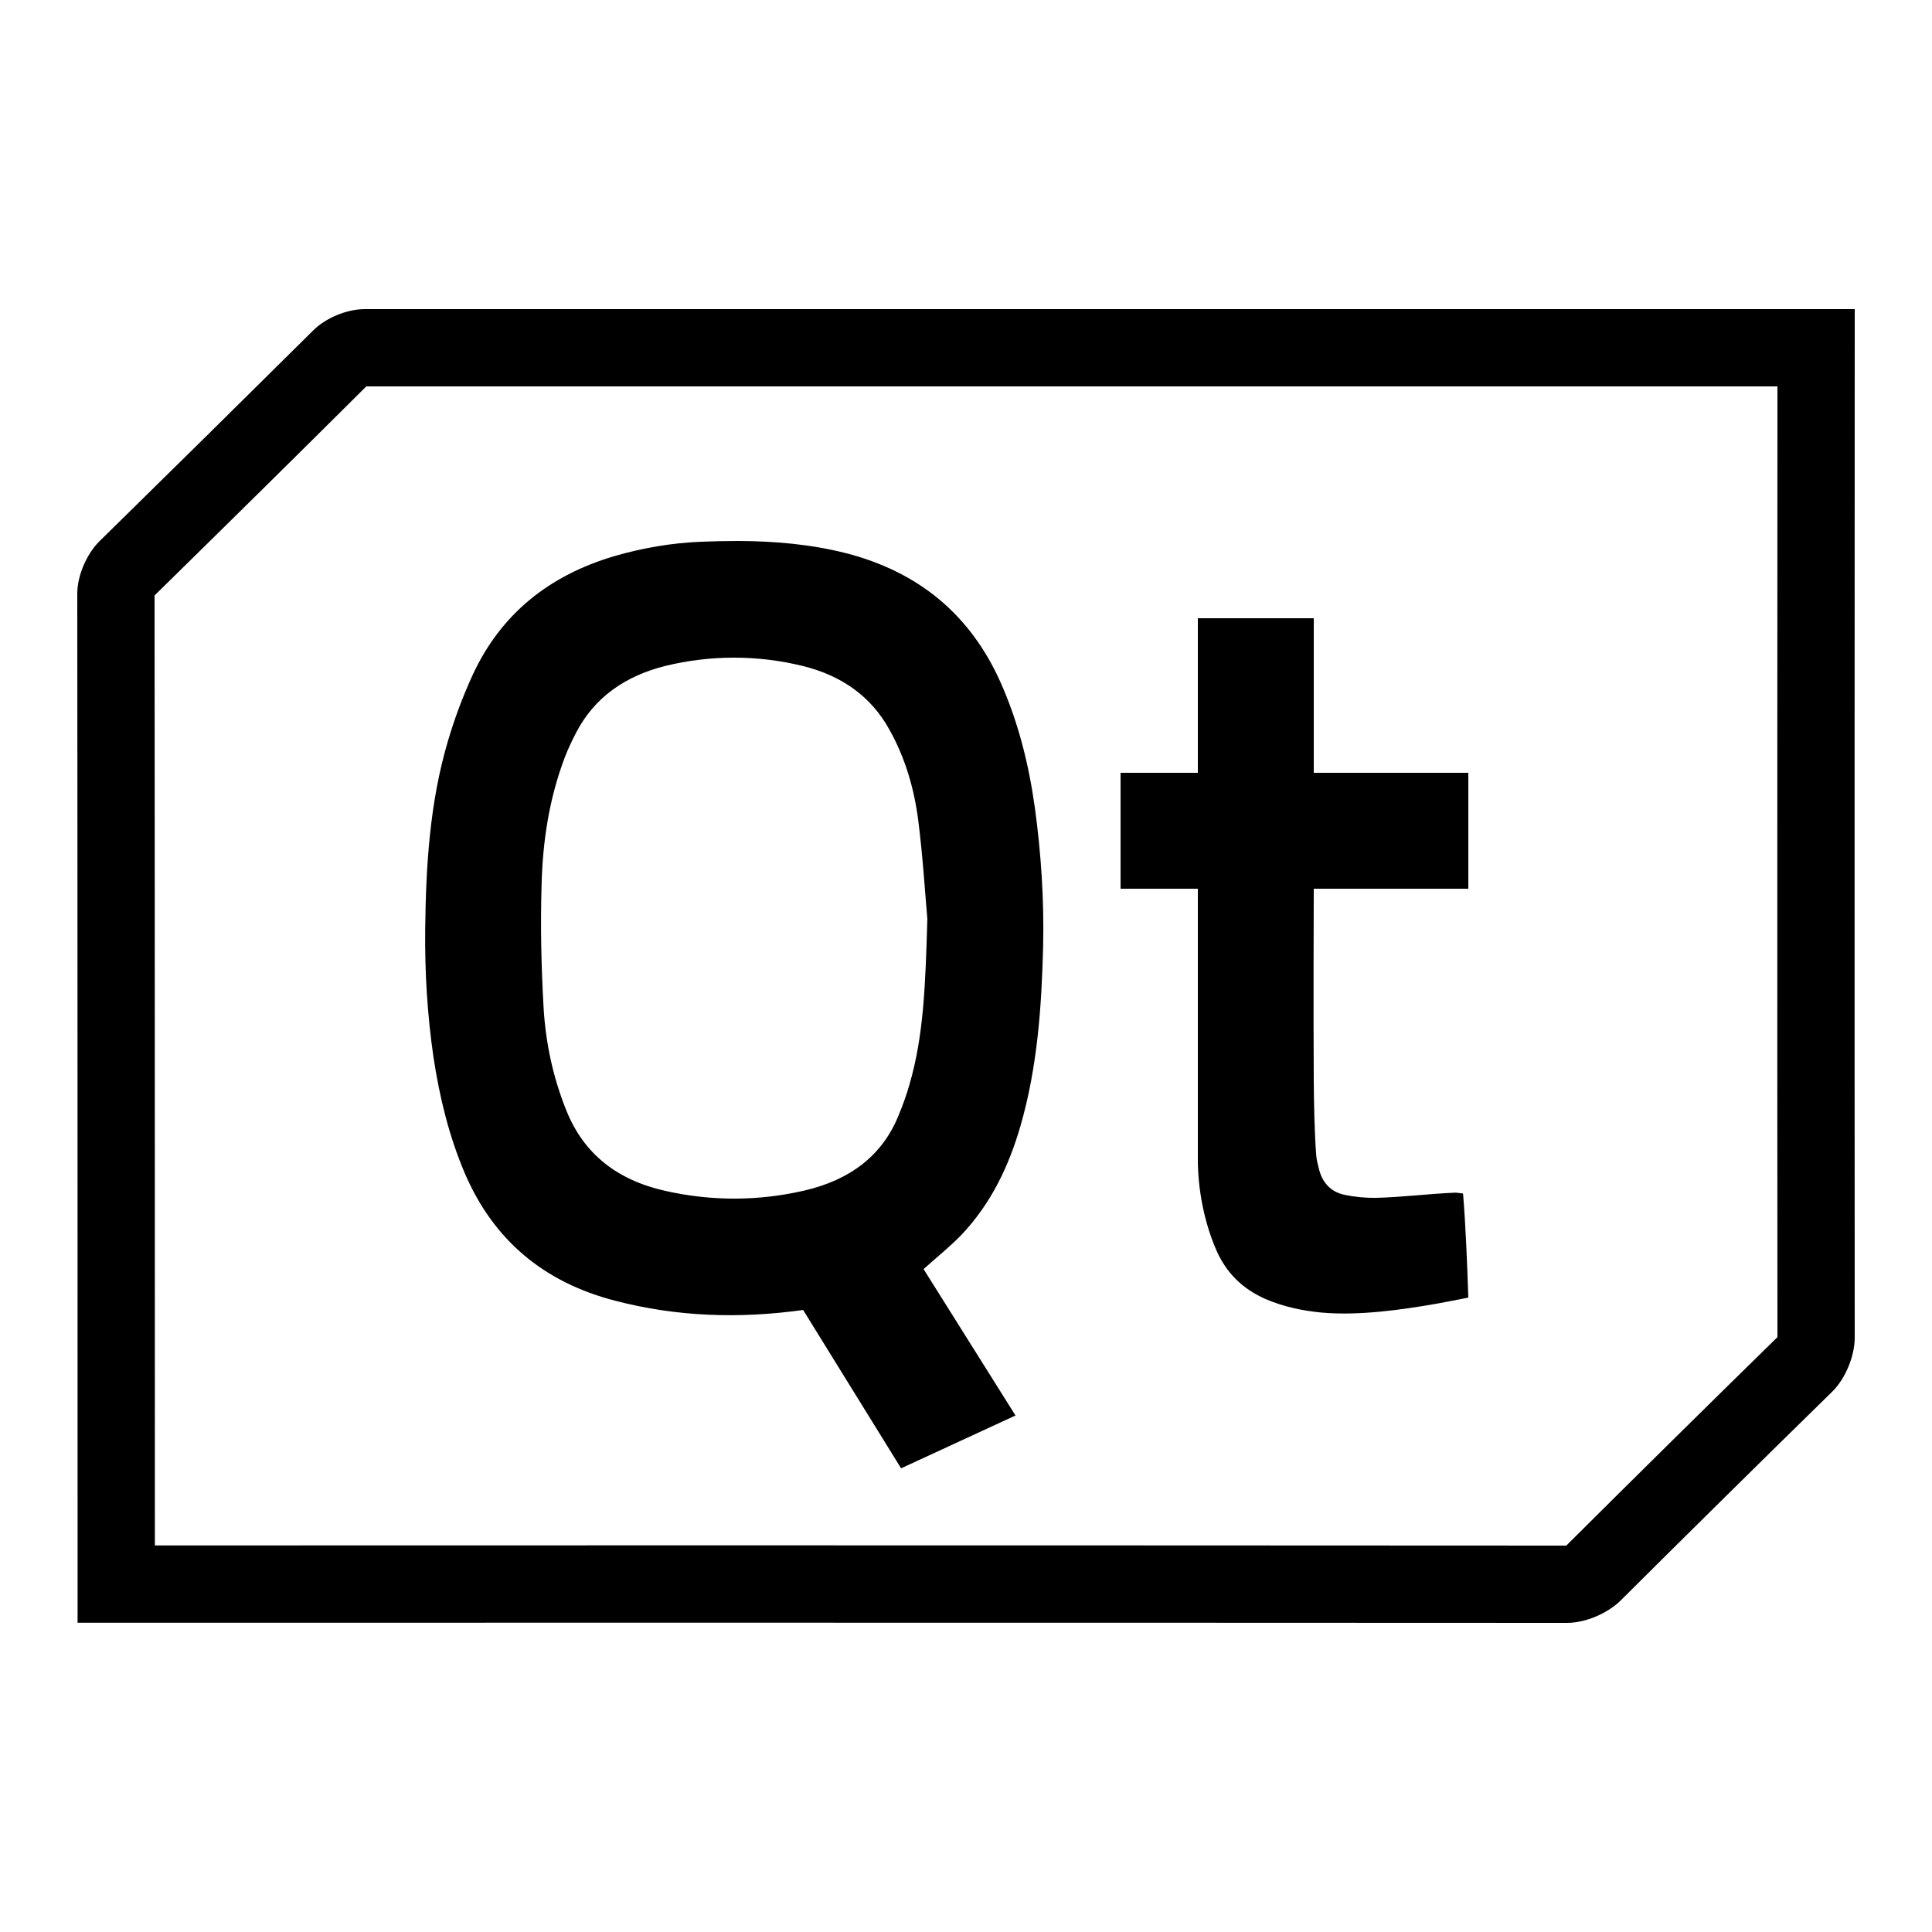 <svg xmlns="http://www.w3.org/2000/svg"  viewBox="0 0 50 50" width="48px" height="48px"><path d="M 9.434 8 C 8.977 8 8.418 8.234 8.102 8.555 C 6.266 10.375 4.426 12.191 2.578 14.004 C 2.258 14.316 2 14.879 2 15.363 L 2 15.367 C 2.008 23.762 2.008 40.809 2.008 40.996 L 2.008 41.996 L 3.008 41.996 C 3.195 41.996 28.184 41.992 40.551 42 C 41.051 42 41.617 41.742 41.941 41.422 L 41.945 41.418 C 43.762 39.609 45.586 37.809 47.418 36.016 C 47.762 35.676 48 35.094 48 34.617 C 47.992 26.246 48 9 48 9 L 48 8 Z M 9.48 10 L 46 10 C 46 11.254 45.992 26.551 46 34.605 C 44.172 36.395 42.348 38.195 40.535 40 C 28.492 39.992 5.441 39.992 4.008 39.996 C 4.008 38.598 4.008 23.496 4 15.41 C 5.832 13.613 7.66 11.812 9.48 10 Z M 19.094 14 C 18.777 14 18.465 14.008 18.148 14.02 C 17.383 14.051 16.629 14.18 15.891 14.395 C 14.219 14.891 12.965 15.883 12.234 17.465 C 11.98 18.016 11.766 18.59 11.594 19.172 C 11.121 20.766 11.023 22.406 11.004 24.051 C 10.992 25.16 11.059 26.266 11.219 27.363 C 11.375 28.391 11.617 29.395 12.027 30.359 C 12.77 32.094 14.074 33.184 15.91 33.66 C 17.508 34.078 19.121 34.133 20.785 33.902 C 21.621 35.25 22.465 36.617 23.32 38 C 24.332 37.531 25.293 37.09 26.281 36.633 C 25.465 35.336 24.68 34.082 23.902 32.844 C 24.242 32.539 24.578 32.27 24.875 31.965 C 25.645 31.156 26.109 30.184 26.414 29.125 C 26.848 27.613 26.957 26.059 26.996 24.5 C 27.023 23.293 26.945 22.09 26.781 20.895 C 26.625 19.781 26.355 18.695 25.895 17.66 C 25.109 15.902 23.773 14.801 21.895 14.316 C 20.969 14.082 20.035 14.004 19.094 14 Z M 31 16 L 31 20 L 29 20 L 29 23 L 31 23 L 31 30 C 31 30.77 31.16 31.613 31.469 32.332 C 31.727 32.938 32.16 33.363 32.766 33.625 C 33.227 33.82 33.707 33.922 34.203 33.969 C 35.152 34.055 36.254 33.902 37.188 33.738 C 37.453 33.691 37.715 33.637 38 33.582 C 37.973 32.766 37.93 31.672 37.863 30.887 C 37.758 30.879 37.703 30.863 37.645 30.867 C 37.02 30.891 36.23 30.988 35.605 31 C 35.336 31.004 35.062 30.977 34.797 30.922 C 34.461 30.852 34.238 30.629 34.145 30.293 C 34.109 30.152 34.07 30.016 34.062 29.875 C 34.02 29.348 34.004 28.531 34 28 C 33.988 26.109 34 23 34 23 L 38 23 L 38 20 L 34 20 L 34 16 Z M 18.996 17.02 C 19.59 17.02 20.18 17.09 20.77 17.234 C 21.789 17.484 22.551 18.031 23.02 18.887 C 23.43 19.621 23.656 20.406 23.762 21.215 C 23.887 22.191 23.945 23.176 24 23.785 C 23.949 25.477 23.91 26.789 23.535 28.074 C 23.457 28.348 23.359 28.617 23.25 28.879 C 22.828 29.91 21.996 30.539 20.816 30.812 C 19.625 31.086 18.418 31.09 17.219 30.82 C 15.961 30.539 15.113 29.855 14.668 28.766 C 14.309 27.883 14.117 26.973 14.066 26.043 C 14.008 25 13.984 23.953 14.016 22.91 C 14.043 21.781 14.211 20.664 14.621 19.59 C 14.707 19.367 14.812 19.148 14.922 18.938 C 15.391 18.051 16.172 17.496 17.219 17.234 C 17.809 17.09 18.402 17.02 18.996 17.02 Z"/></svg>